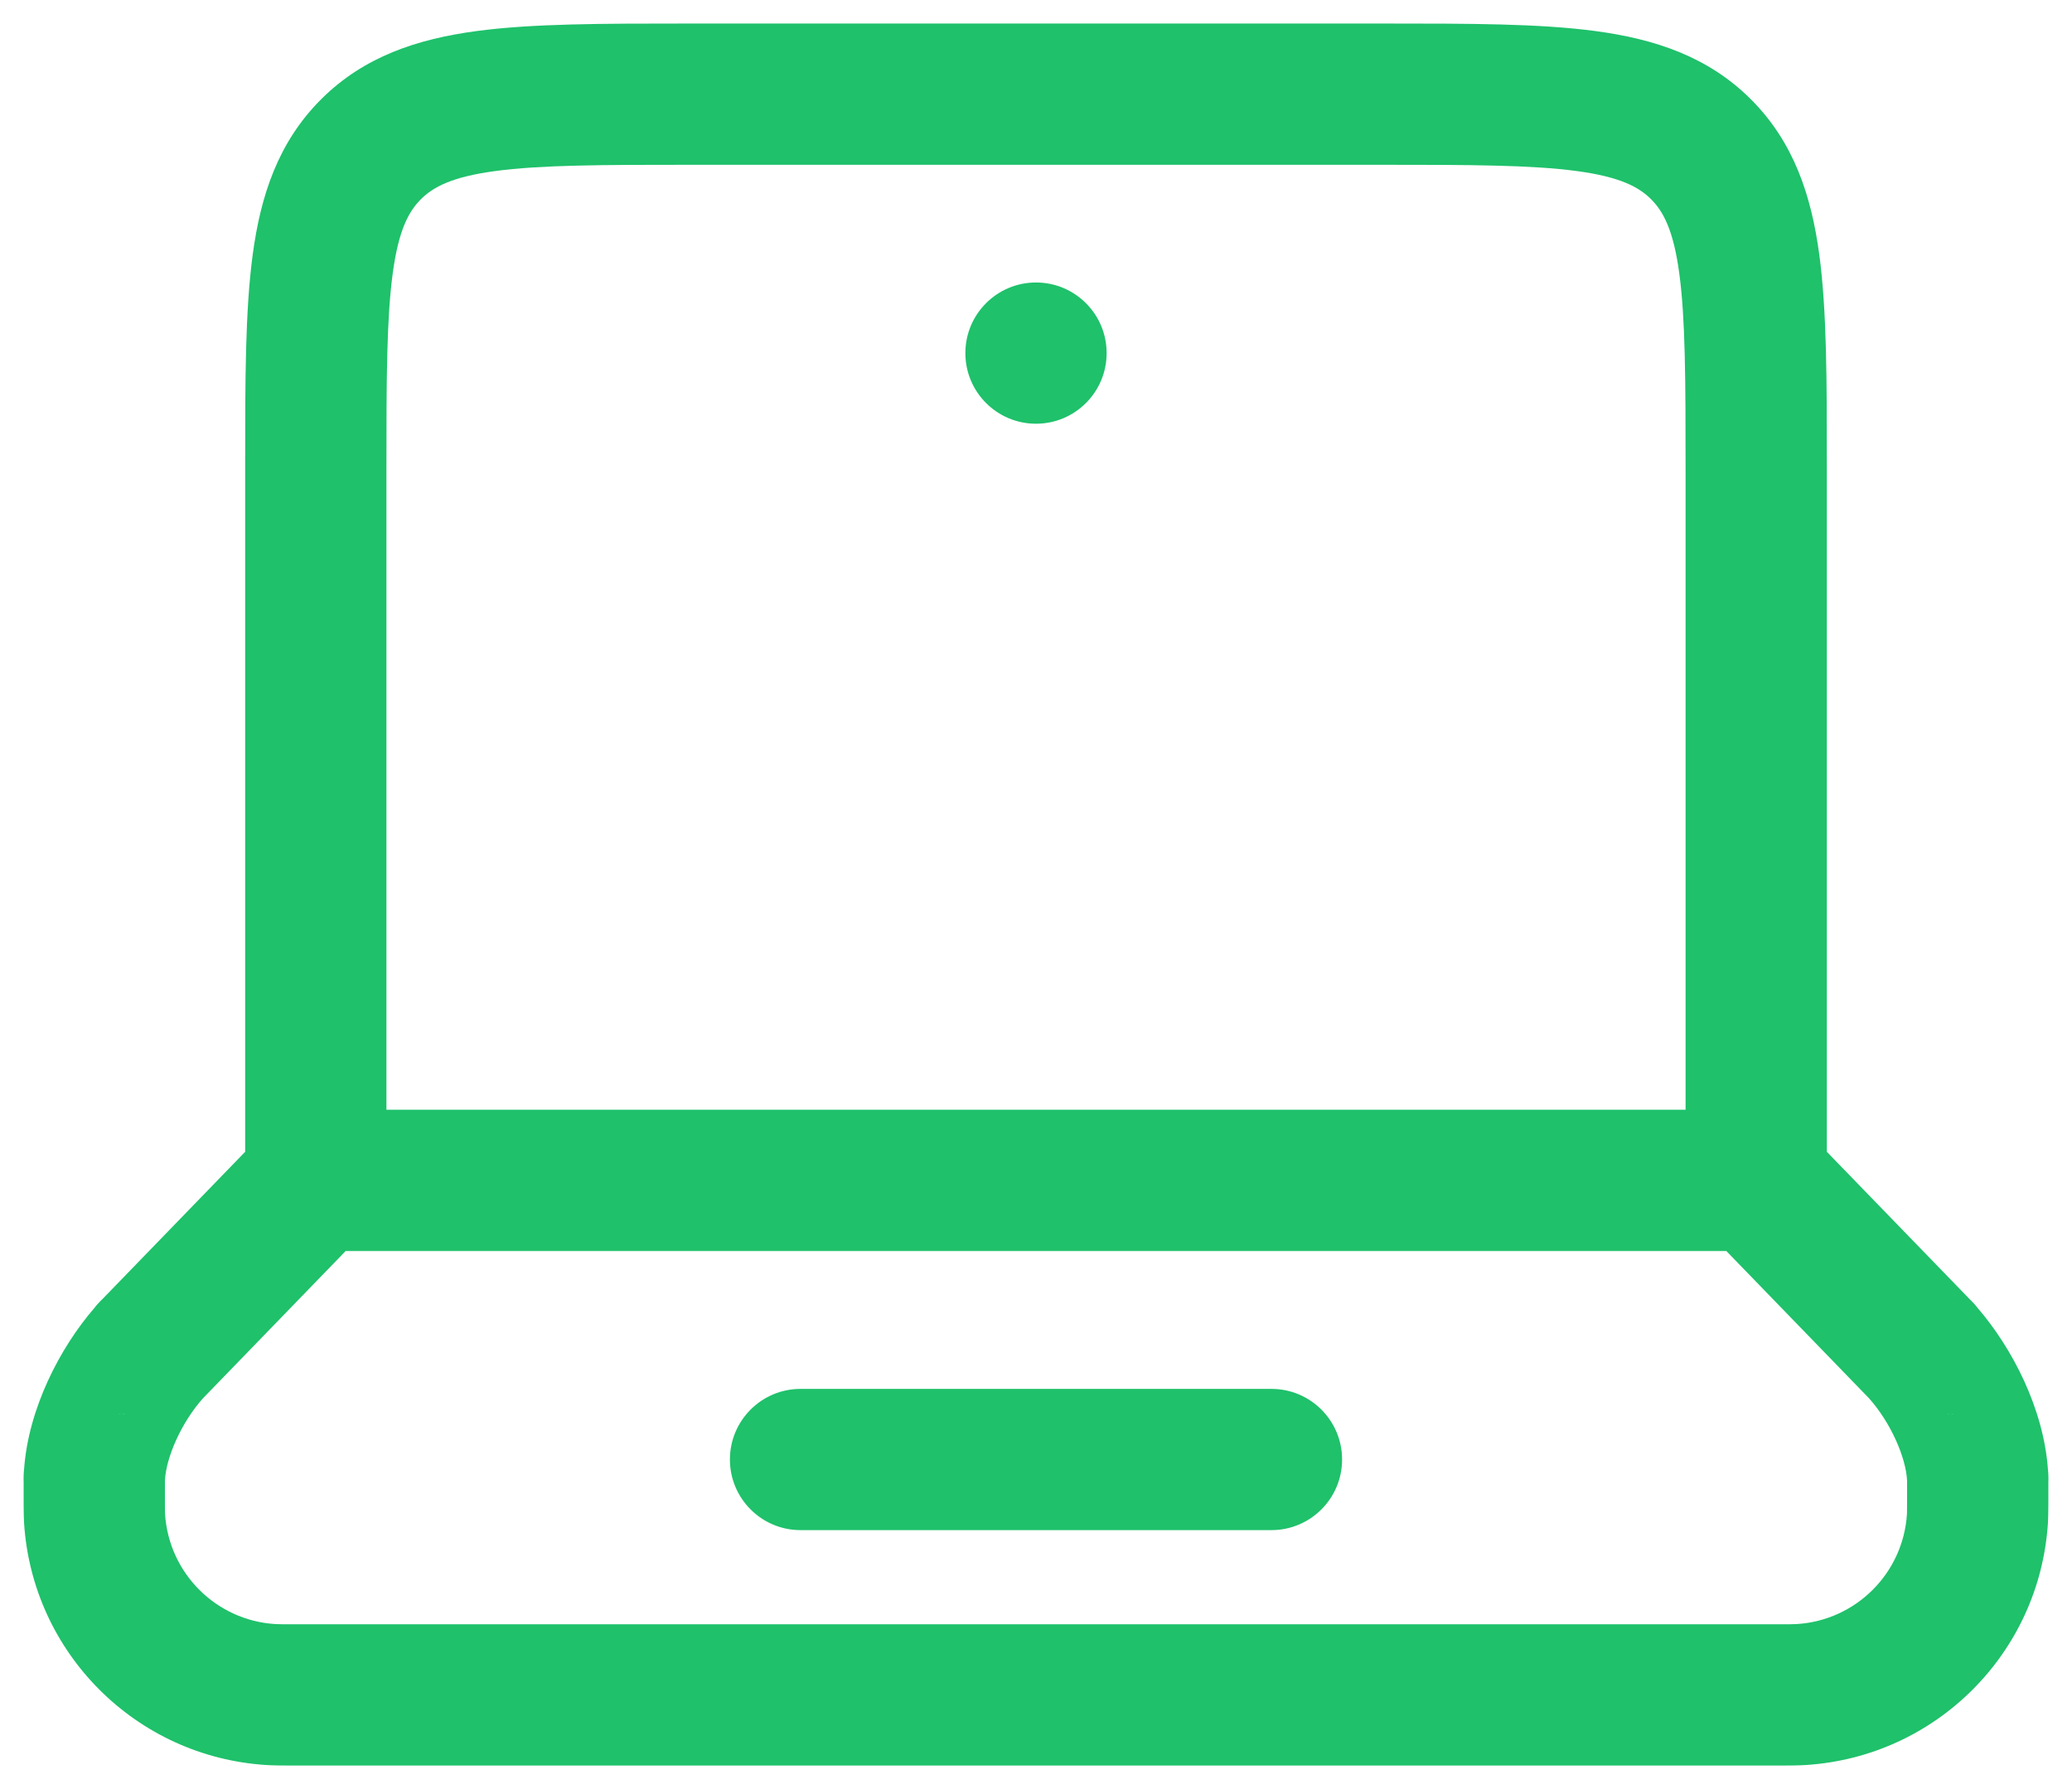 
<svg width="44" height="38" viewBox="0 0 44 38" fill="none" xmlns="http://www.w3.org/2000/svg">
<path fill-rule="evenodd" clip-rule="evenodd" d="M14.602 0.5H29.398C31.195 0.5 32.694 0.5 33.883 0.66C35.139 0.829 36.272 1.2 37.183 2.111C38.094 3.022 38.465 4.155 38.634 5.411C38.794 6.601 38.794 8.099 38.794 9.896V24.464L41.819 27.586L41.827 27.594L41.841 27.608L41.857 27.624L41.868 27.636L41.888 27.656L41.909 27.679L41.918 27.688L41.934 27.706L41.951 27.726L41.968 27.746C41.973 27.752 41.982 27.762 41.992 27.776C42.735 28.637 43.398 29.924 43.489 31.21L43.49 31.218C43.492 31.239 43.493 31.255 43.494 31.265L43.496 31.29L43.497 31.317L43.498 31.341L43.498 31.354L43.499 31.385L43.499 31.413L43.499 31.43L43.499 31.452L43.498 31.472L43.498 31.481C43.498 31.503 43.498 31.525 43.498 31.548C43.499 31.809 43.499 32.186 43.489 32.347C43.314 35.111 41.111 37.314 38.347 37.489C38.172 37.5 37.978 37.5 37.726 37.5H6.274C6.022 37.5 5.828 37.5 5.653 37.489C2.889 37.314 0.686 35.111 0.511 32.347C0.501 32.187 0.501 31.814 0.502 31.553C0.502 31.528 0.502 31.504 0.502 31.481L0.502 31.472L0.501 31.452L0.501 31.43L0.501 31.413L0.501 31.385L0.502 31.354L0.502 31.341L0.503 31.317L0.504 31.29L0.506 31.265C0.507 31.255 0.508 31.239 0.51 31.218L0.511 31.21C0.602 29.924 1.265 28.637 2.008 27.776C2.018 27.762 2.027 27.752 2.032 27.745L2.048 27.726L2.066 27.706L2.082 27.688L2.091 27.679L2.112 27.656L2.132 27.636L2.143 27.624L2.159 27.608L2.173 27.594L2.181 27.587L5.206 24.464L5.206 9.896C5.206 8.099 5.206 6.601 5.366 5.411C5.534 4.155 5.906 3.022 6.817 2.111C7.728 1.2 8.861 0.829 10.117 0.66C11.306 0.5 12.805 0.5 14.602 0.5ZM7.341 26.571L4.313 29.697C3.857 30.205 3.525 30.951 3.502 31.453C3.502 31.496 3.502 31.54 3.502 31.584C3.502 31.691 3.502 31.798 3.502 31.898C3.502 31.973 3.503 32.037 3.503 32.089C3.504 32.128 3.505 32.149 3.505 32.156C3.584 33.413 4.586 34.416 5.842 34.495C5.909 34.499 6 34.5 6.321 34.5H37.679C38 34.5 38.091 34.499 38.158 34.495C39.414 34.416 40.416 33.414 40.495 32.158C40.495 32.165 40.496 32.147 40.496 32.088C40.497 32.037 40.498 31.972 40.498 31.898C40.498 31.795 40.498 31.684 40.498 31.574C40.498 31.533 40.498 31.493 40.498 31.453C40.475 30.951 40.143 30.205 39.687 29.697L36.659 26.571H7.341ZM35.794 23.571V10C35.794 8.072 35.791 6.777 35.661 5.811C35.537 4.888 35.322 4.493 35.062 4.232C34.801 3.972 34.406 3.757 33.483 3.633C32.517 3.503 31.222 3.5 29.294 3.5H14.706C12.778 3.5 11.483 3.503 10.517 3.633C9.594 3.757 9.199 3.972 8.938 4.232C8.677 4.493 8.463 4.888 8.339 5.811C8.209 6.777 8.206 8.072 8.206 10V23.571H35.794ZM41.339 30.048C41.355 30.043 41.369 30.038 41.383 30.033C41.388 30.03 41.394 30.027 41.4 30.023C41.38 30.032 41.359 30.04 41.339 30.048ZM41.432 30.052C41.444 30.046 41.456 30.04 41.467 30.035C41.472 30.034 41.478 30.032 41.483 30.031C41.466 30.038 41.449 30.045 41.432 30.052ZM2.568 30.052C2.556 30.046 2.545 30.041 2.534 30.035C2.529 30.034 2.524 30.032 2.519 30.031C2.535 30.038 2.552 30.045 2.568 30.052ZM2.662 30.048C2.641 30.04 2.62 30.032 2.6 30.023C2.606 30.026 2.612 30.03 2.617 30.033C2.631 30.038 2.646 30.043 2.662 30.048ZM15.5 31C15.5 30.172 16.172 29.5 17 29.5H27C27.828 29.5 28.5 30.172 28.5 31C28.5 31.828 27.828 32.5 27 32.5H17C16.172 32.5 15.5 31.828 15.5 31Z" fill="#1FC16B"/>
<path d="M23.5 7.5C23.5 8.328 22.828 9 22 9C21.172 9 20.5 8.328 20.5 7.5C20.5 6.672 21.172 6 22 6C22.828 6 23.5 6.672 23.5 7.5Z" fill="#1FC16B"/>
</svg>
